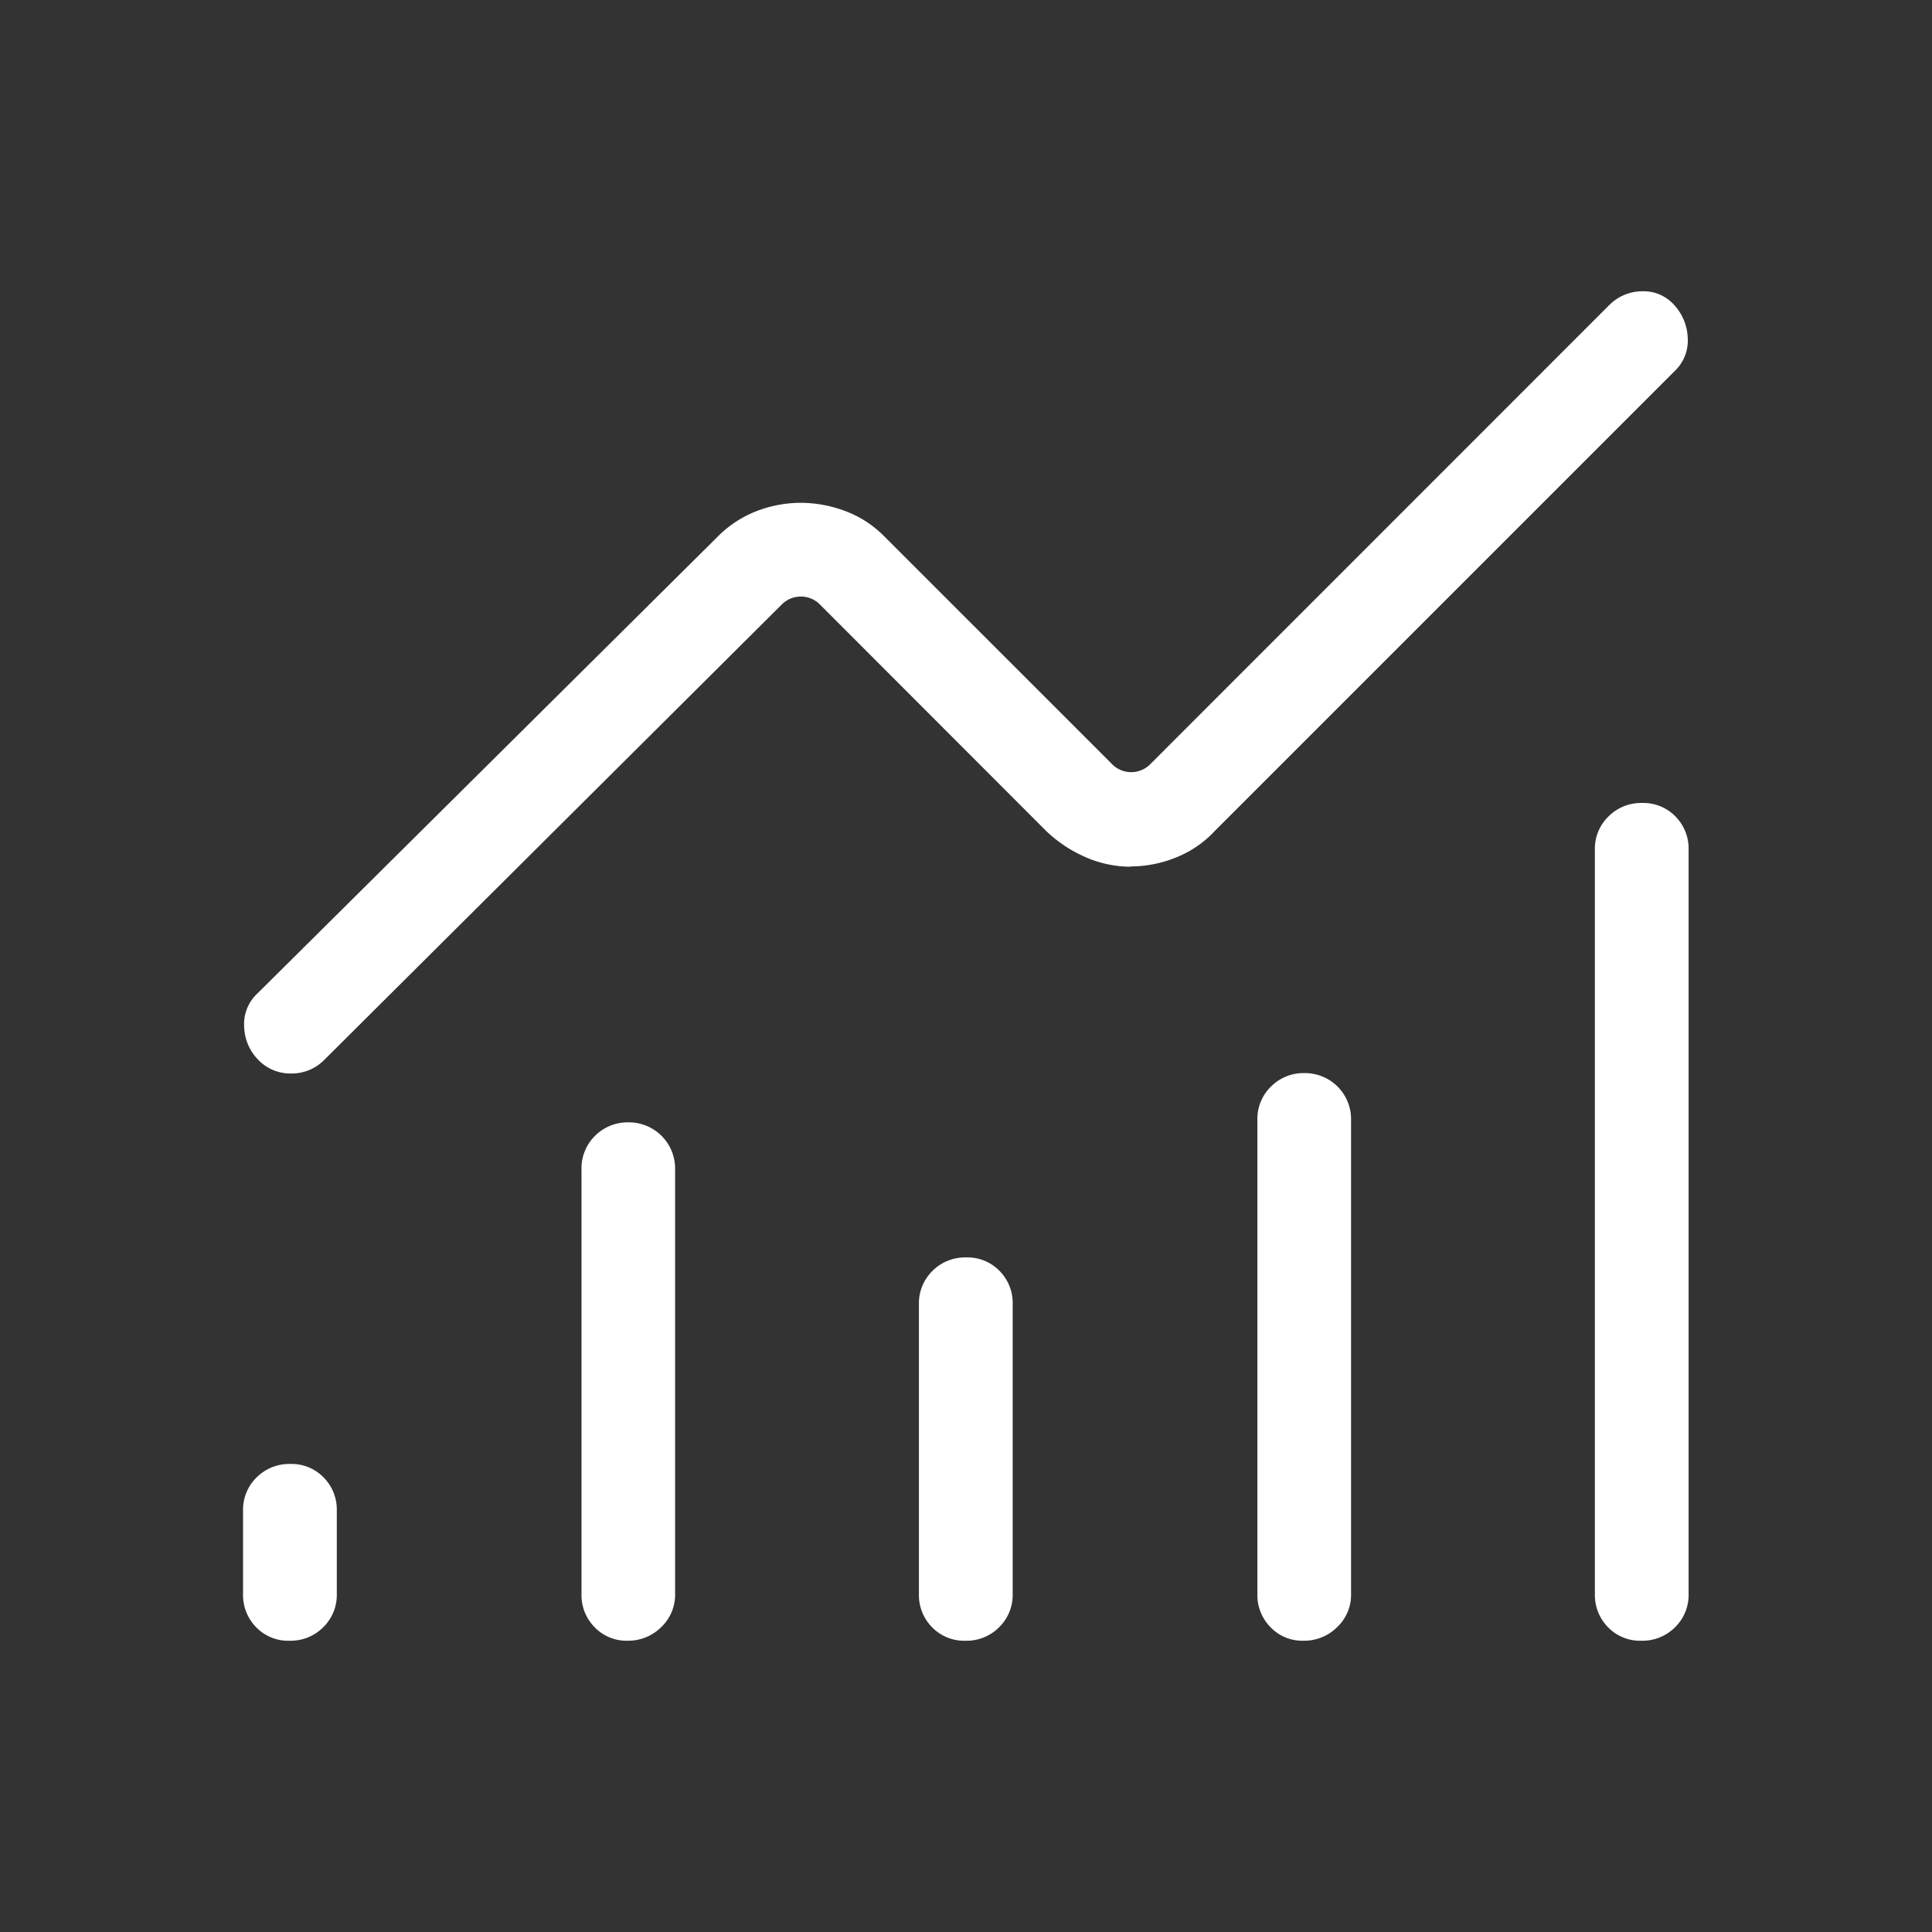 <?xml version="1.0" encoding="UTF-8"?>
<svg xmlns="http://www.w3.org/2000/svg" xmlns:xlink="http://www.w3.org/1999/xlink" width="55" height="55" viewBox="0 0 55 55">
  <rect x="0" y="0" width="55" height="55" fill="#333333" stroke="none"/>
  <defs>
    <clipPath id="clip-path">
      <rect id="Rechteck_89" data-name="Rechteck 89" width="55" height="55" fill="none" stroke="#fff" stroke-width="1"></rect>
    </clipPath>
  </defs>
  <g id="Gewinnbeteiligung" clip-path="url(#clip-path)">
    <path id="Pfad_9172" data-name="Pfad 9172" d="M1.324,38.417a1.272,1.272,0,0,1-.949-.383A1.307,1.307,0,0,1,0,37.083V34.717a1.285,1.285,0,0,1,.386-.95,1.313,1.313,0,0,1,.96-.383,1.269,1.269,0,0,1,.947.383,1.3,1.3,0,0,1,.376.95v2.366a1.286,1.286,0,0,1-.387.95,1.306,1.306,0,0,1-.958.383m9.623,0a1.257,1.257,0,0,1-.937-.383,1.3,1.3,0,0,1-.375-.95V24.993a1.294,1.294,0,0,1,.386-.951,1.313,1.313,0,0,1,.96-.383A1.315,1.315,0,0,1,12.3,24.993V37.083a1.269,1.269,0,0,1-.4.95,1.329,1.329,0,0,1-.958.383m9.622,0a1.269,1.269,0,0,1-.948-.383,1.3,1.3,0,0,1-.375-.95V28.837a1.289,1.289,0,0,1,.386-.95,1.313,1.313,0,0,1,.96-.383,1.272,1.272,0,0,1,.948.383,1.3,1.3,0,0,1,.375.95v8.246a1.286,1.286,0,0,1-.387.95,1.3,1.3,0,0,1-.958.383m9.623,0a1.248,1.248,0,0,1-.936-.383,1.3,1.3,0,0,1-.376-.95V23.591a1.288,1.288,0,0,1,.387-.951,1.308,1.308,0,0,1,.957-.383,1.311,1.311,0,0,1,1.323,1.335V37.083a1.263,1.263,0,0,1-.4.95,1.327,1.327,0,0,1-.958.383m9.621,0a1.268,1.268,0,0,1-.947-.383,1.308,1.308,0,0,1-.375-.95V15.9a1.278,1.278,0,0,1,.388-.95,1.308,1.308,0,0,1,.957-.383,1.274,1.274,0,0,1,.948.383,1.3,1.3,0,0,1,.375.95V37.083a1.285,1.285,0,0,1-.386.95,1.311,1.311,0,0,1-.961.383M25.266,16.381A3.194,3.194,0,0,1,24,16.116a3.825,3.825,0,0,1-1.134-.749L16.4,8.894a.767.767,0,0,0-1.041,0L2.312,21.881a1.3,1.3,0,0,1-.962.387A1.265,1.265,0,0,1,.4,21.844a1.391,1.391,0,0,1-.368-.91,1.18,1.18,0,0,1,.36-.927L13.52,6.977a3.187,3.187,0,0,1,1.12-.727,3.524,3.524,0,0,1,1.237-.228,3.631,3.631,0,0,1,1.252.229,3.06,3.06,0,0,1,1.125.726l6.509,6.508a.764.764,0,0,0,1.041,0L38.886.4a1.328,1.328,0,0,1,.941-.4,1.164,1.164,0,0,1,.923.4,1.457,1.457,0,0,1,.377.933,1.187,1.187,0,0,1-.36.927l-13.1,13.1a3.035,3.035,0,0,1-1.115.762,3.468,3.468,0,0,1-1.282.252" transform="translate(6.919 8.292)" fill="#fff"></path>
  </g>
</svg>
